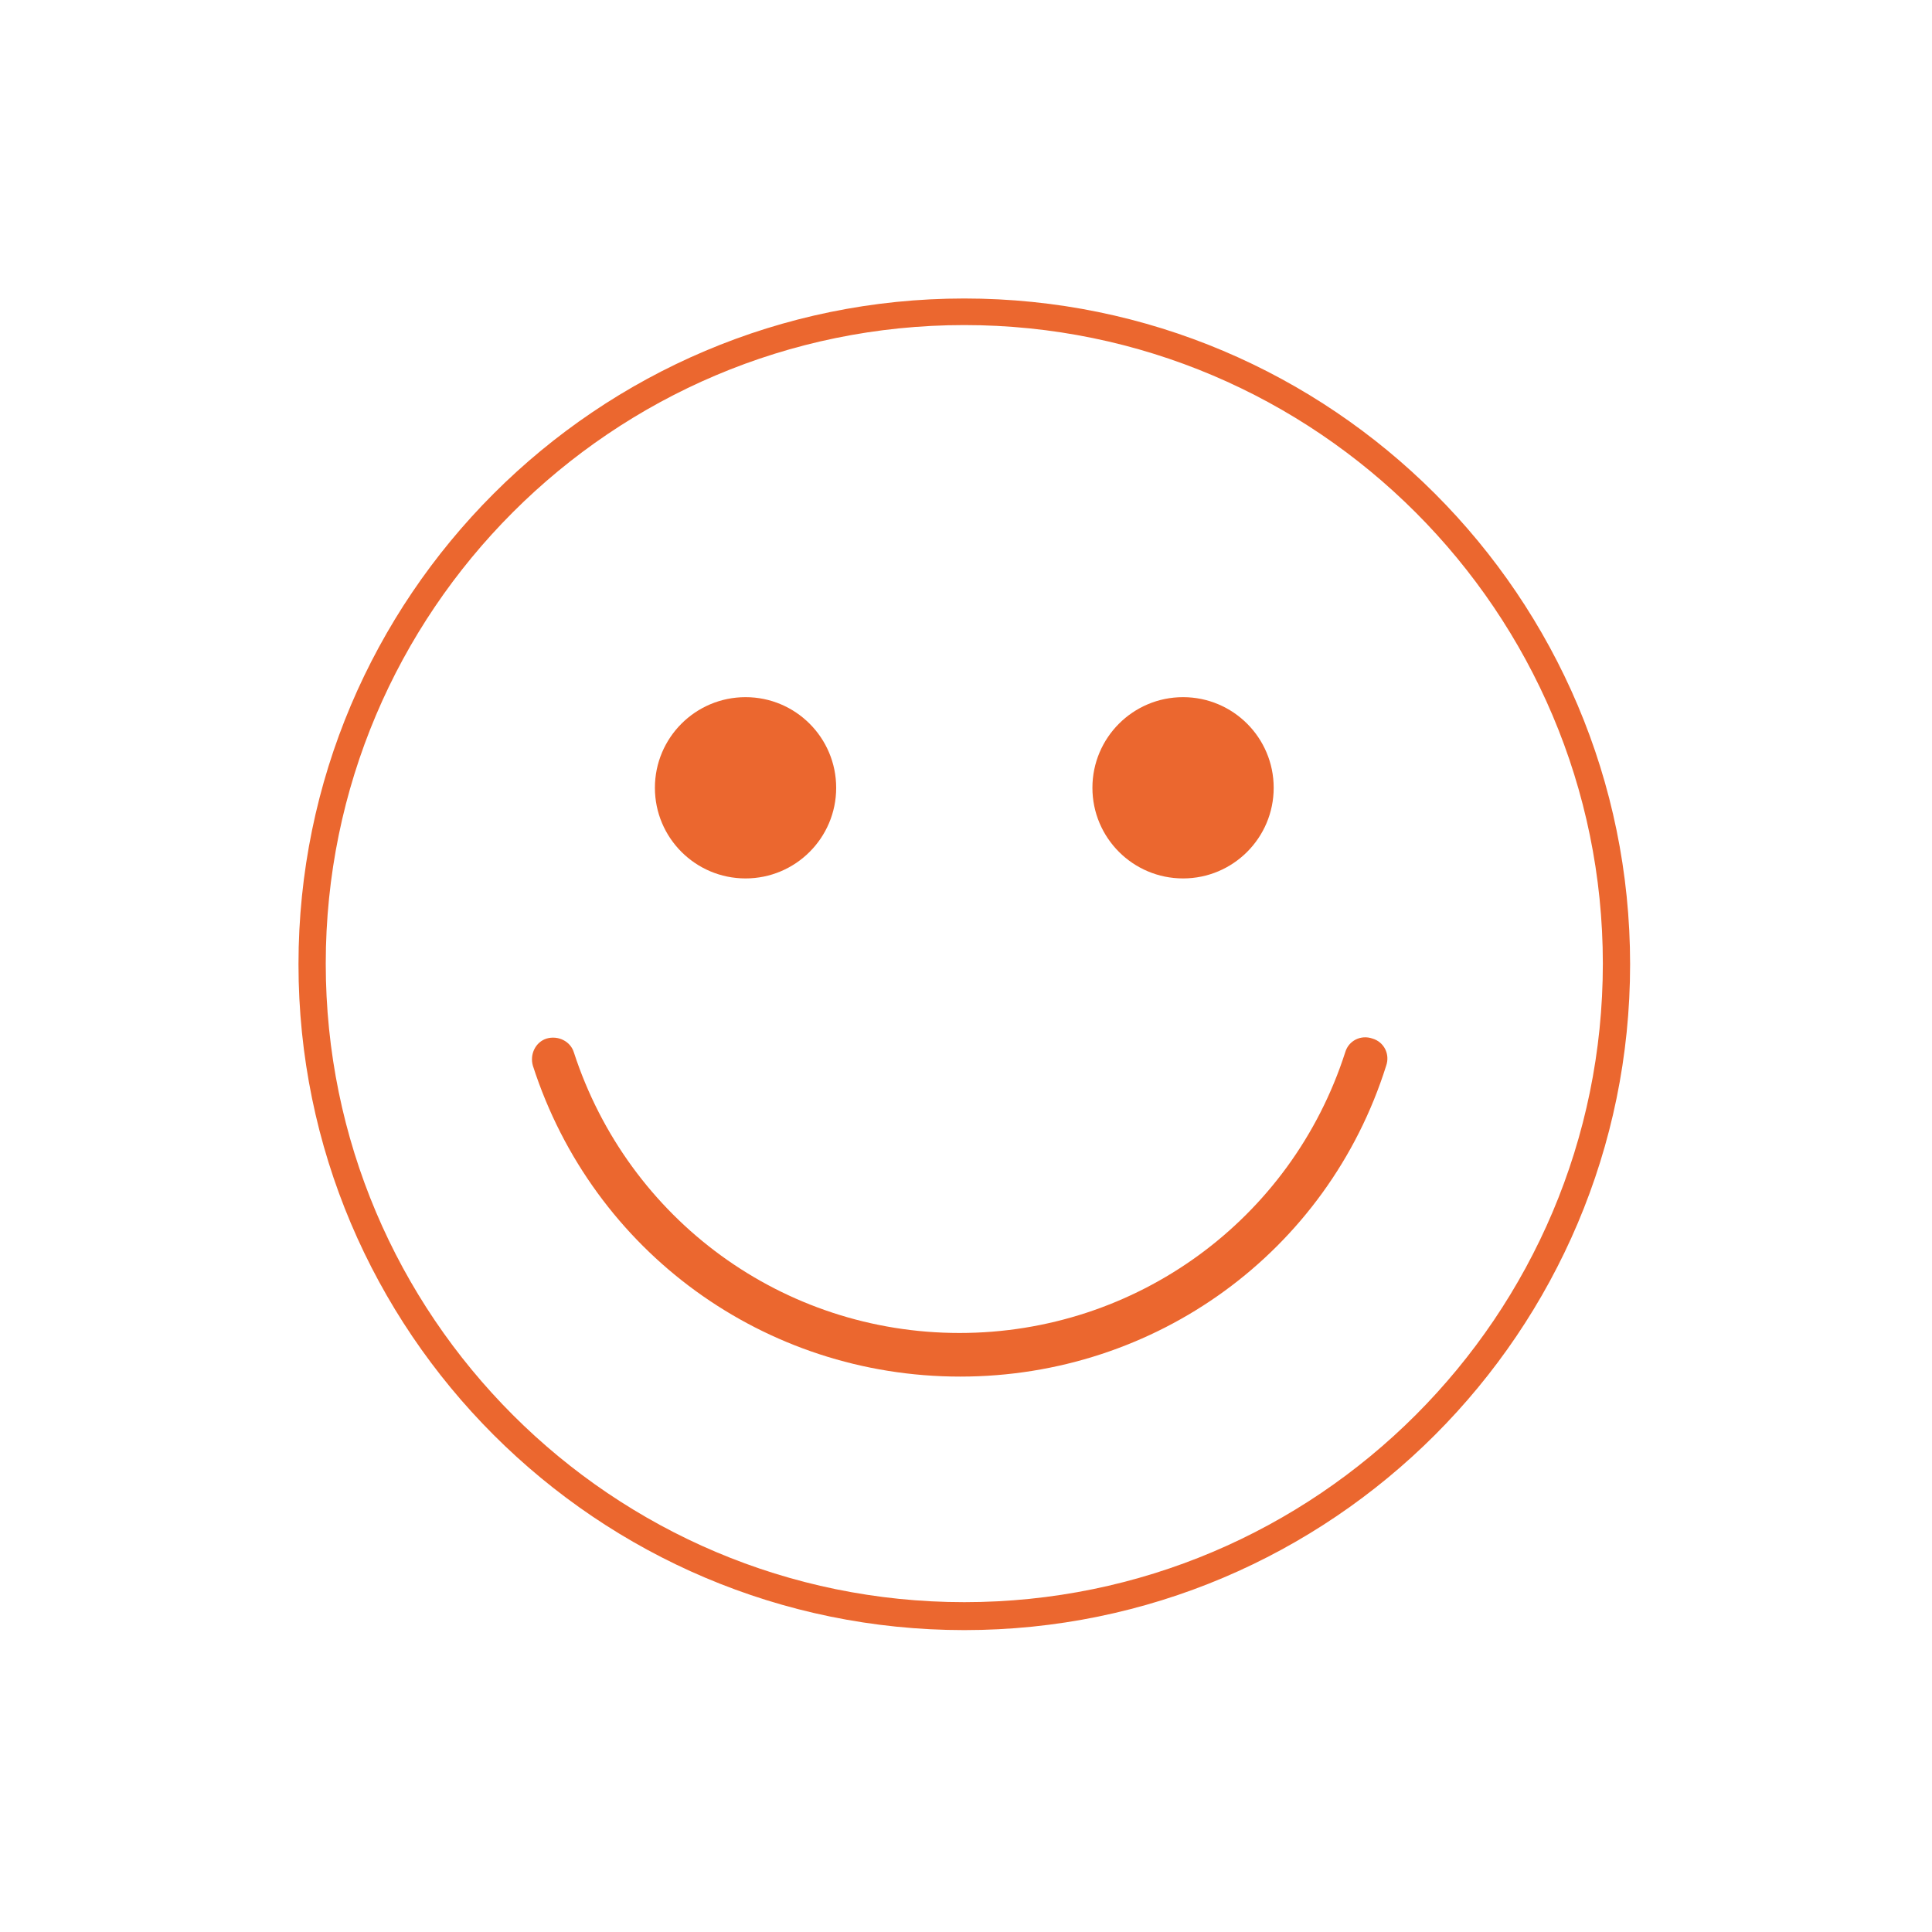 <?xml version="1.0" encoding="utf-8"?>
<!-- Generator: Adobe Illustrator 24.0.0, SVG Export Plug-In . SVG Version: 6.00 Build 0)  -->
<svg version="1.1" id="Ebene_1" xmlns="http://www.w3.org/2000/svg" xmlns:xlink="http://www.w3.org/1999/xlink" x="0px" y="0px"
	 viewBox="0 0 283.5 283.5" style="enable-background:new 0 0 283.5 283.5;" xml:space="preserve">
<style type="text/css">
	.st0{fill:none;stroke:#E5007E;stroke-width:8.172;stroke-miterlimit:10;}
	.st1{fill:#EB672F;}
</style>
<path class="st0" d="M127.9,144.6"/>
<path class="st1" d="M141.5,239.2c-53.9,0-97.7-43.8-97.7-97.7s43.8-97.7,97.7-97.7c53.9,0,97.7,43.8,97.7,97.7
	S195.4,239.2,141.5,239.2z M141.5,47.7c-51.7,0-93.7,42-93.7,93.7c0,51.7,42,93.7,93.7,93.7s93.7-42,93.7-93.7
	C235.2,89.8,193.2,47.7,141.5,47.7z"/>
<path class="st1" d="M140.9,202c-28.7,0-53.9-18.3-62.7-45.6c-0.5-1.7,0.4-3.5,2-4c1.7-0.5,3.5,0.4,4,2c8,24.6,30.7,41.2,56.6,41.2
	c25.9,0,48.7-16.6,56.6-41.2c0.5-1.7,2.3-2.6,4-2c1.7,0.5,2.6,2.3,2,4C194.8,183.7,169.6,202,140.9,202z"/>
<g>
	<circle class="st1" cx="109.4" cy="115.6" r="13.3"/>
	<circle class="st1" cx="173.6" cy="115.6" r="13.3"/>
</g>
</svg>
